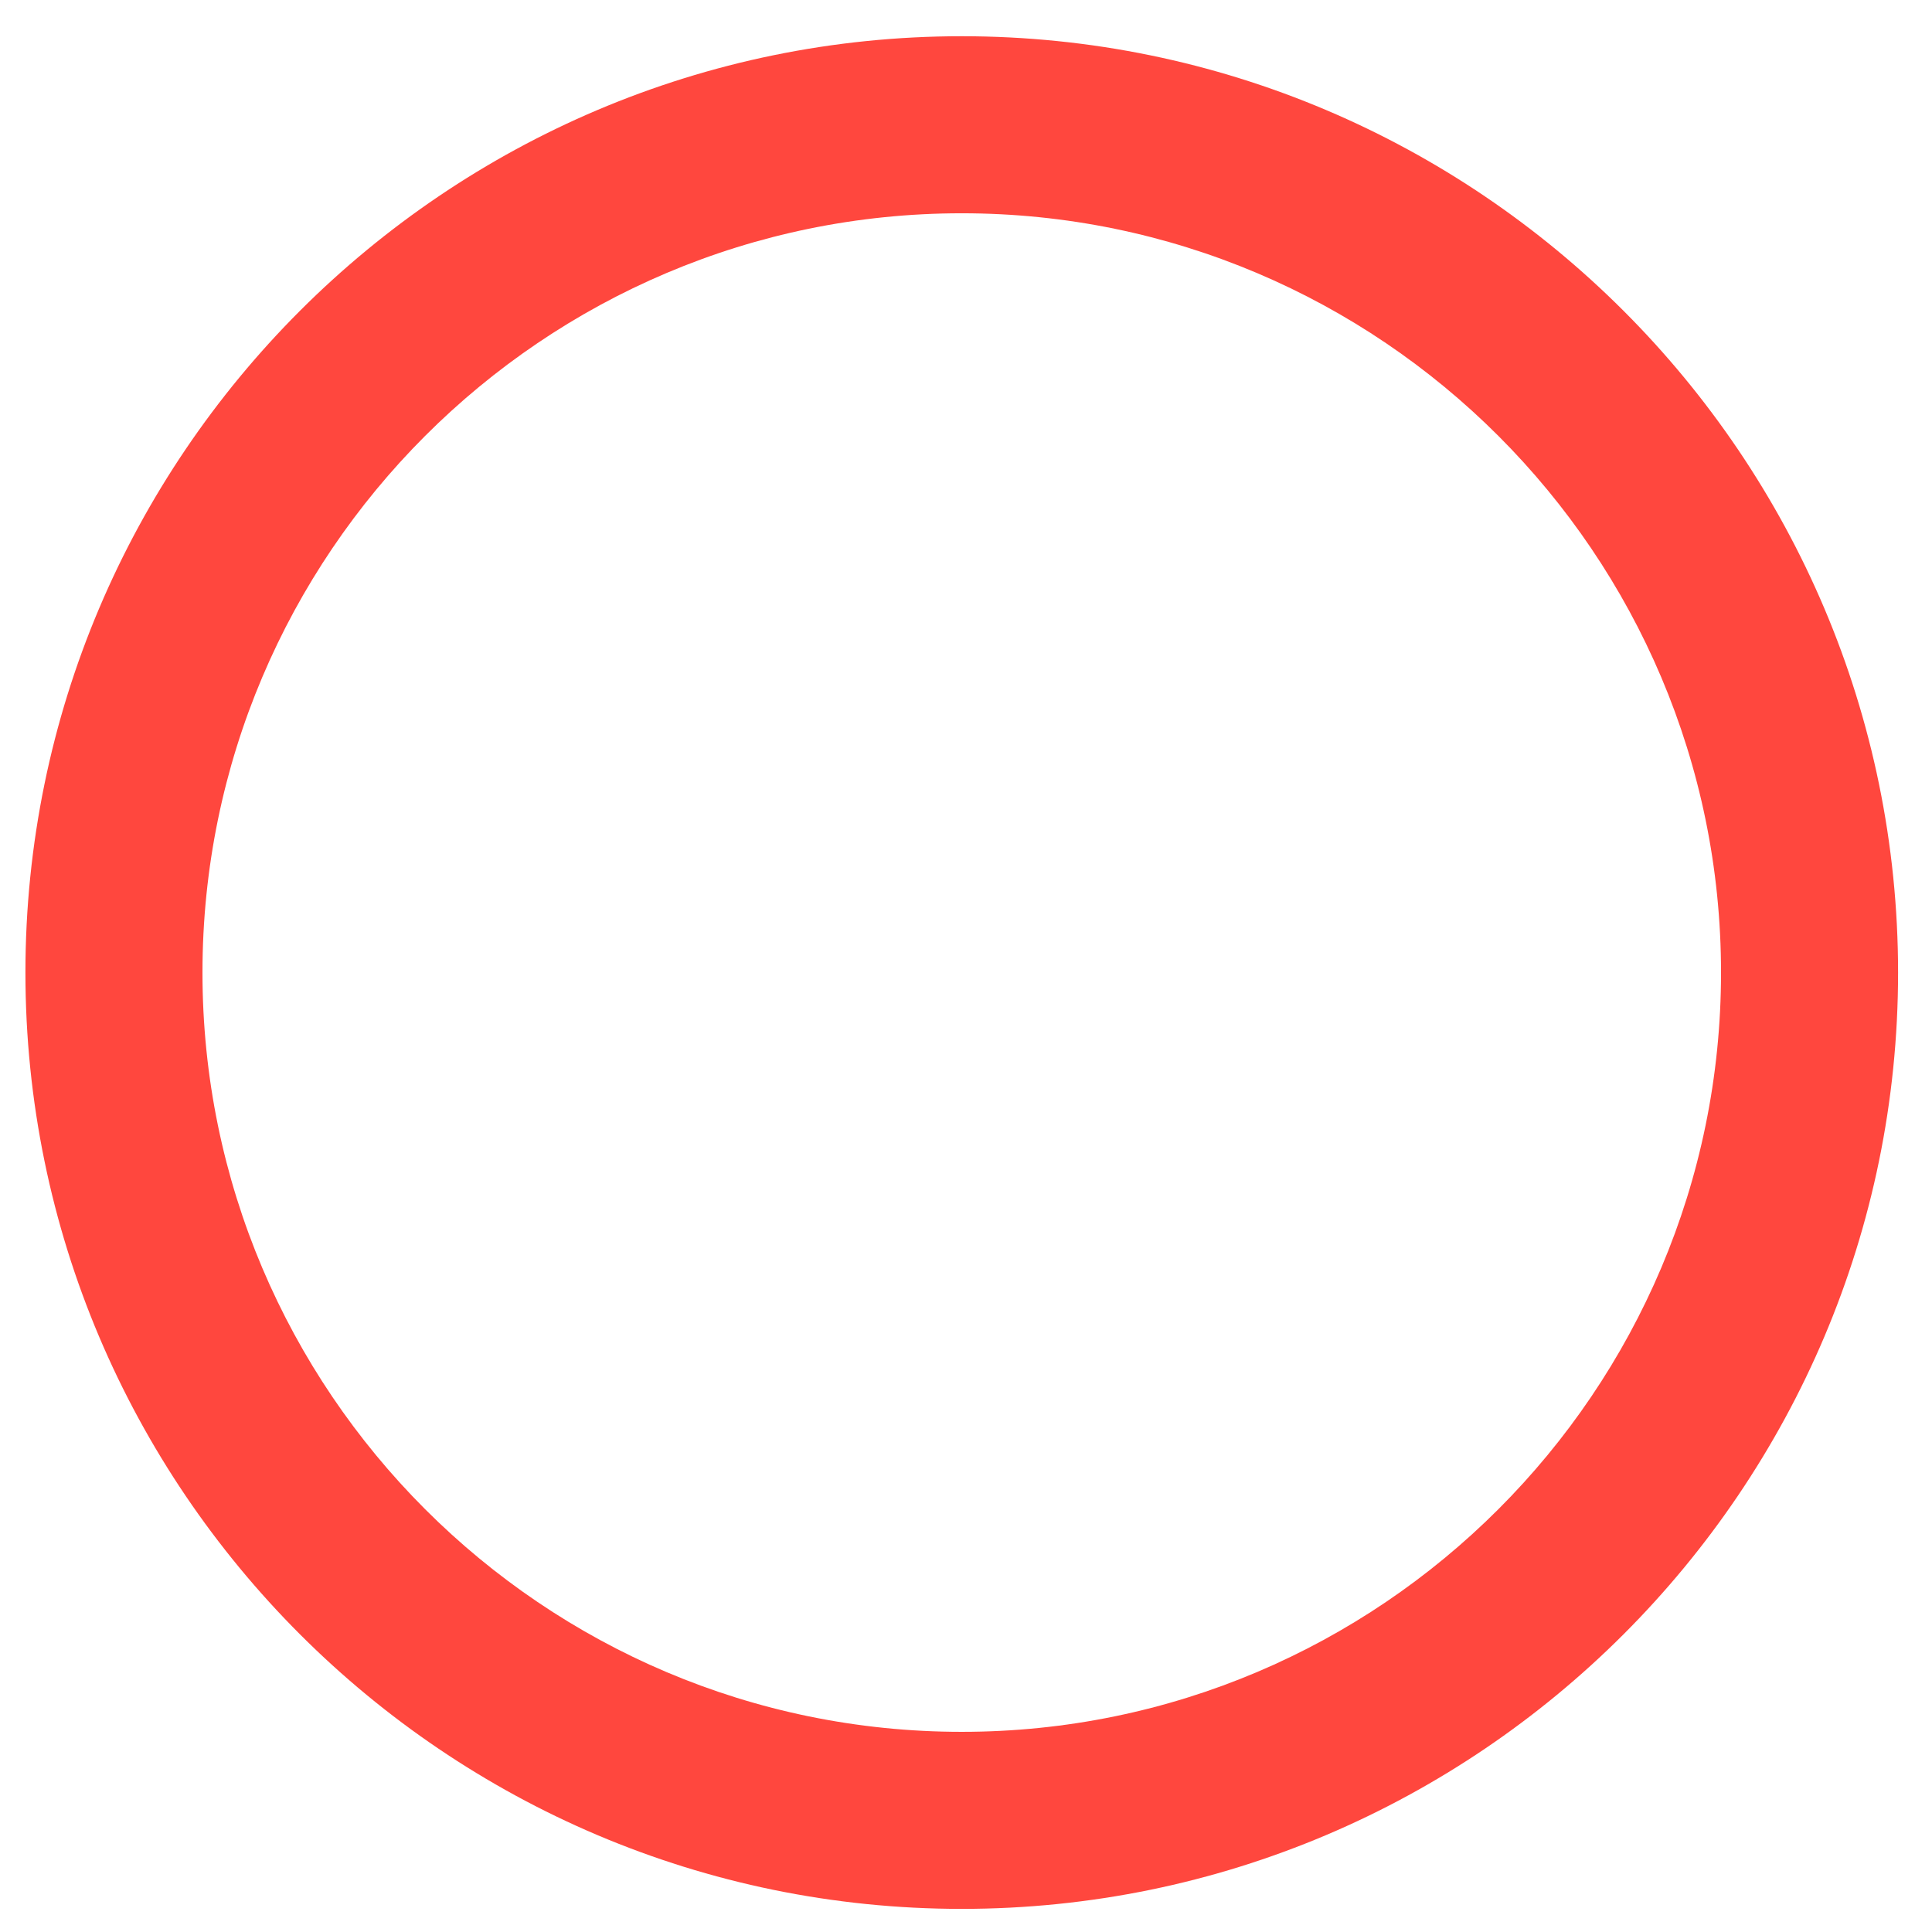 <?xml version="1.0" encoding="iso-8859-1"?>
<!-- Generator: Adobe Illustrator 18.1.1, SVG Export Plug-In . SVG Version: 6.00 Build 0)  -->
<!DOCTYPE svg PUBLIC "-//W3C//DTD SVG 1.1//EN" "http://www.w3.org/Graphics/SVG/1.1/DTD/svg11.dtd">
<svg version="1.1" xmlns="http://www.w3.org/2000/svg" xmlns:xlink="http://www.w3.org/1999/xlink" x="0px" y="0px"
	 viewBox="0 0 512 512" enable-background="new 0 0 512 512" xml:space="preserve">
<g id="Layer_4">
	<path fill="#FF473E" d="M254.874,505.874c-136.822,0-248.135-111.313-248.135-248.135c0-136.824,111.313-248.137,248.135-248.137
		s248.135,111.313,248.135,248.137C503.009,394.561,391.696,505.874,254.874,505.874z M254.874,56.521
		c-110.952,0-201.217,90.266-201.217,201.218s90.265,201.217,201.217,201.217S456.09,368.691,456.09,257.739
		S365.825,56.521,254.874,56.521z"/>
</g>
<g id="Layer_1">
</g>
</svg>
